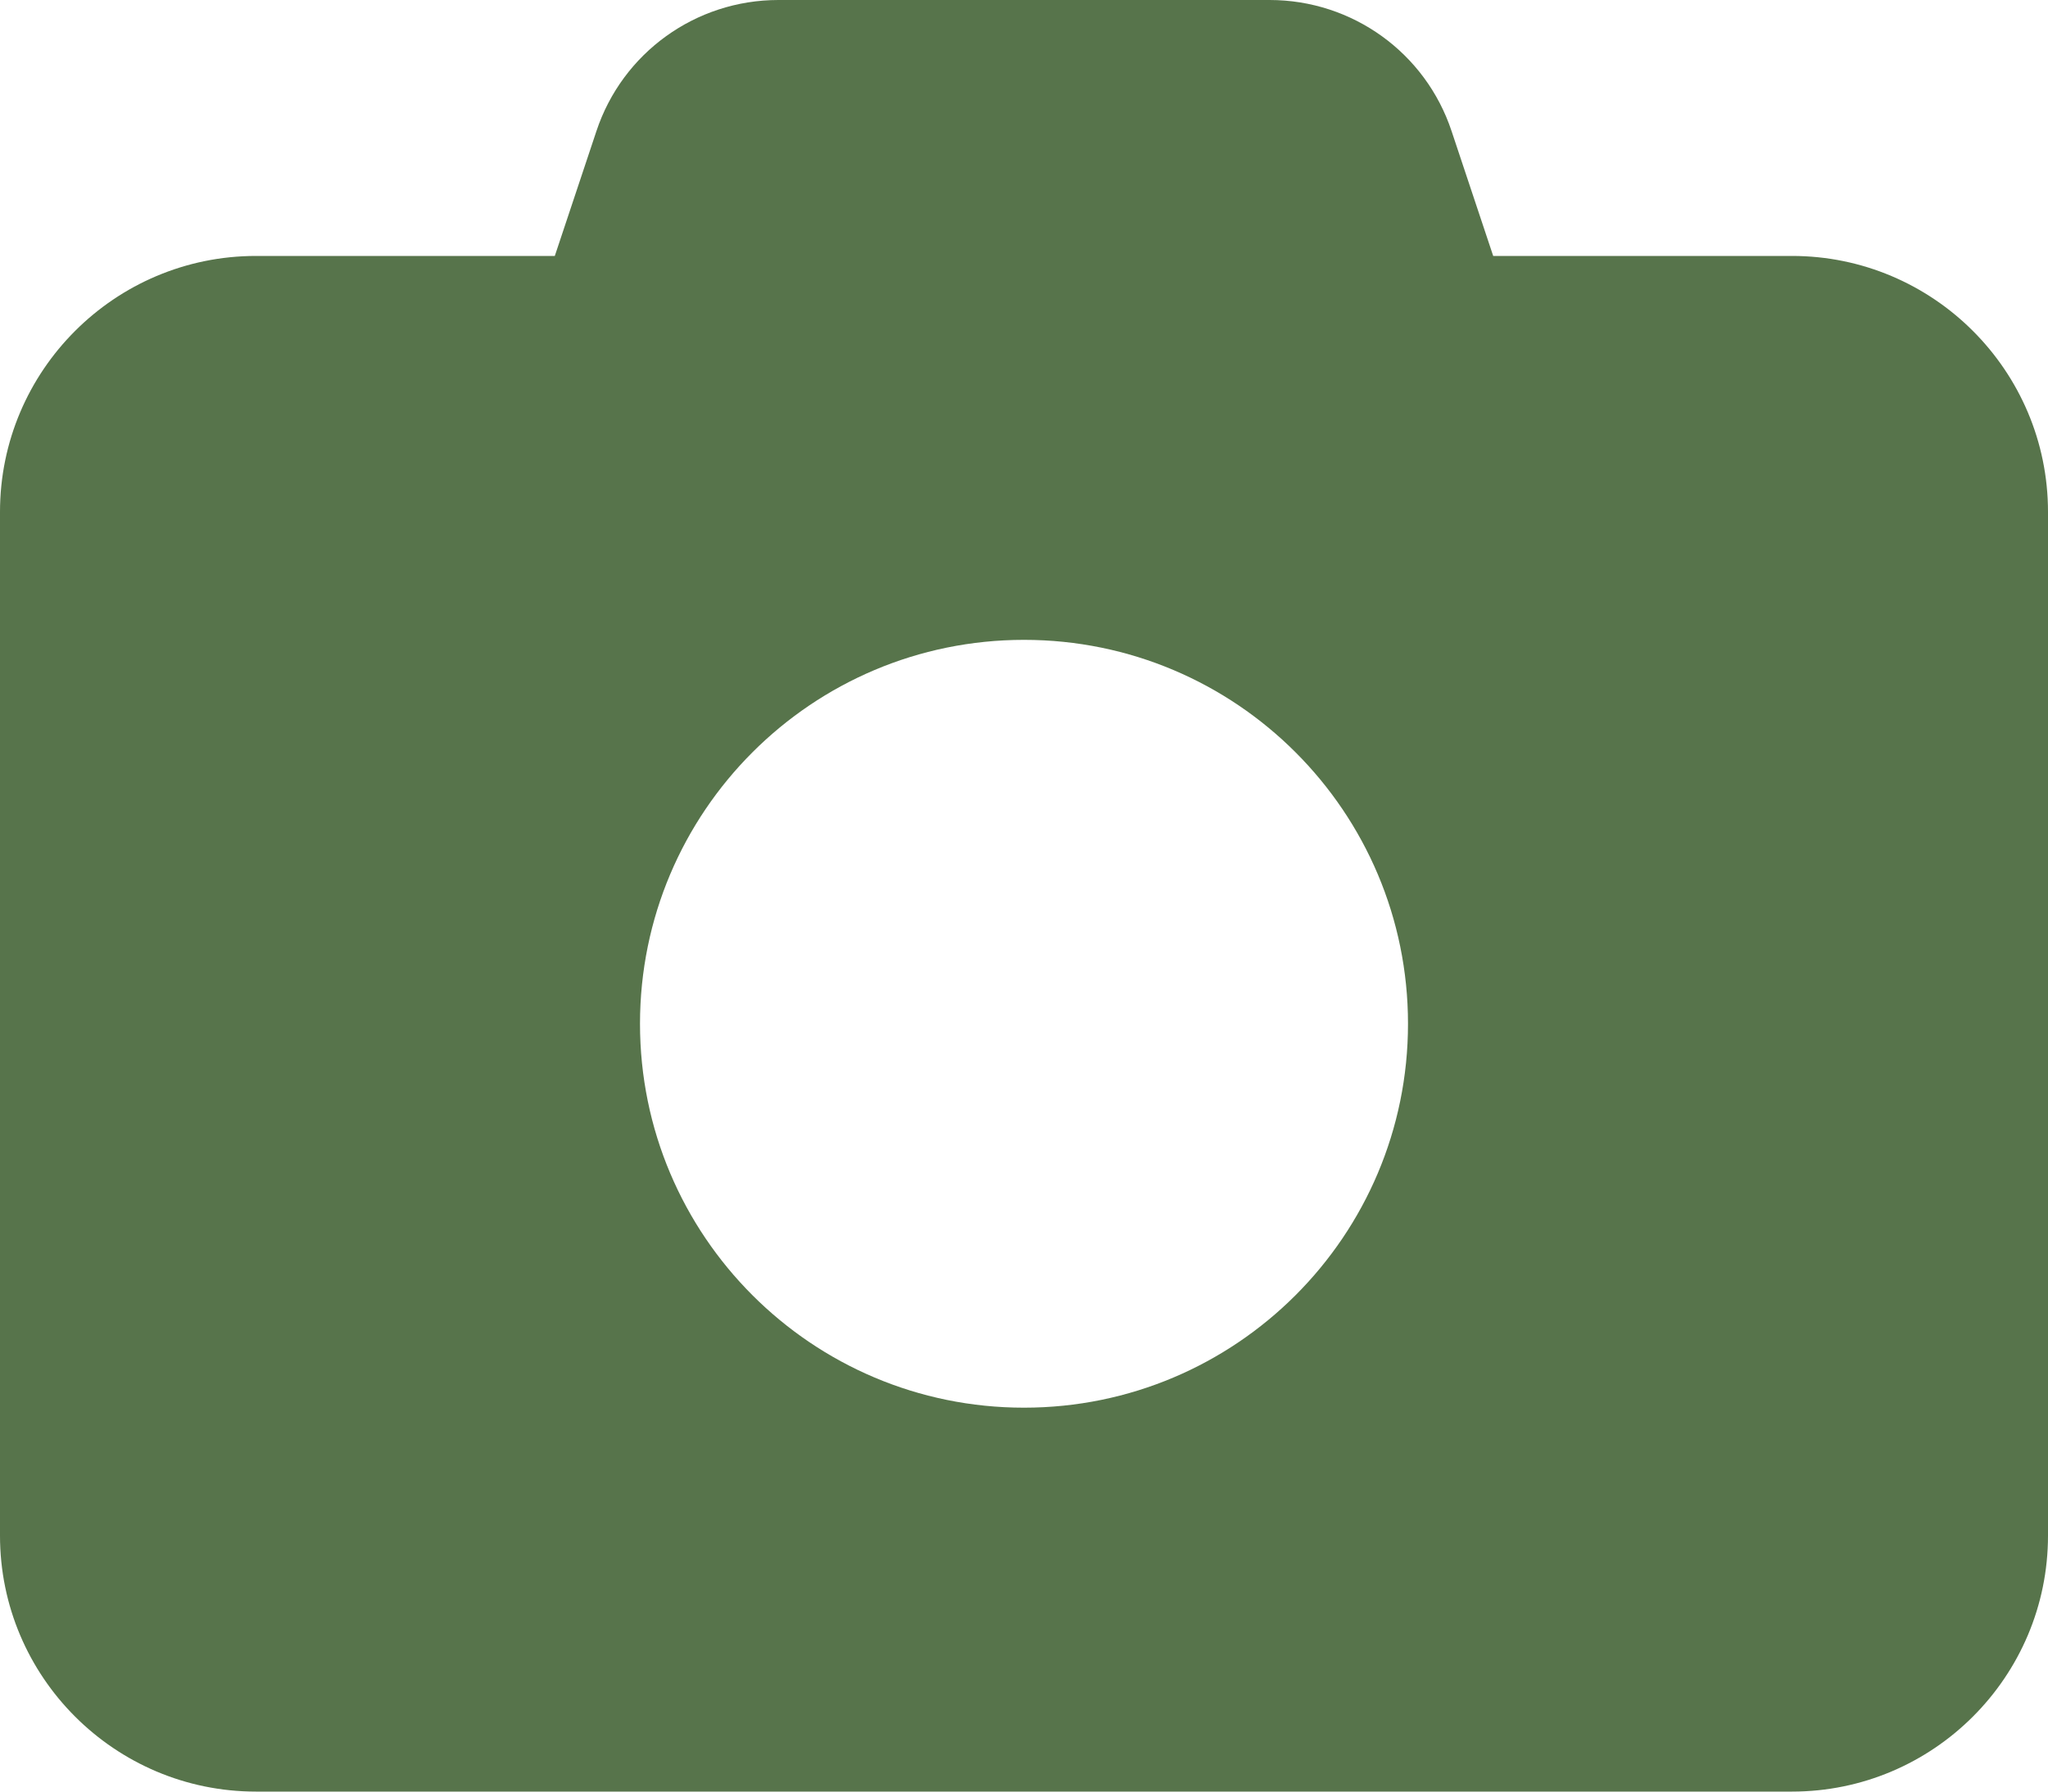 <?xml version="1.0" encoding="UTF-8"?>
<svg id="Livello_1" xmlns="http://www.w3.org/2000/svg" viewBox="0 0 512 448">
  <defs>
    <style>
      .cls-1 {
        fill: #57744b;
      }
    </style>
  </defs>
  <path class="cls-1" d="M149.1,32.8l-10.4,31.2h-74.7C28.7,64,0,92.7,0,128v256c0,35.3,28.7,64,64,64h384c35.3,0,64-28.7,64-64V128c0-35.3-28.7-64-64-64h-74.7l-10.4-31.2c-6.5-19.6-24.8-32.8-45.5-32.8h-122.8c-20.7,0-39,13.2-45.5,32.8ZM256,160c53.02,0,96,42.98,96,96s-42.98,96-96,96-96-42.98-96-96,42.98-96,96-96Z"/>
</svg>